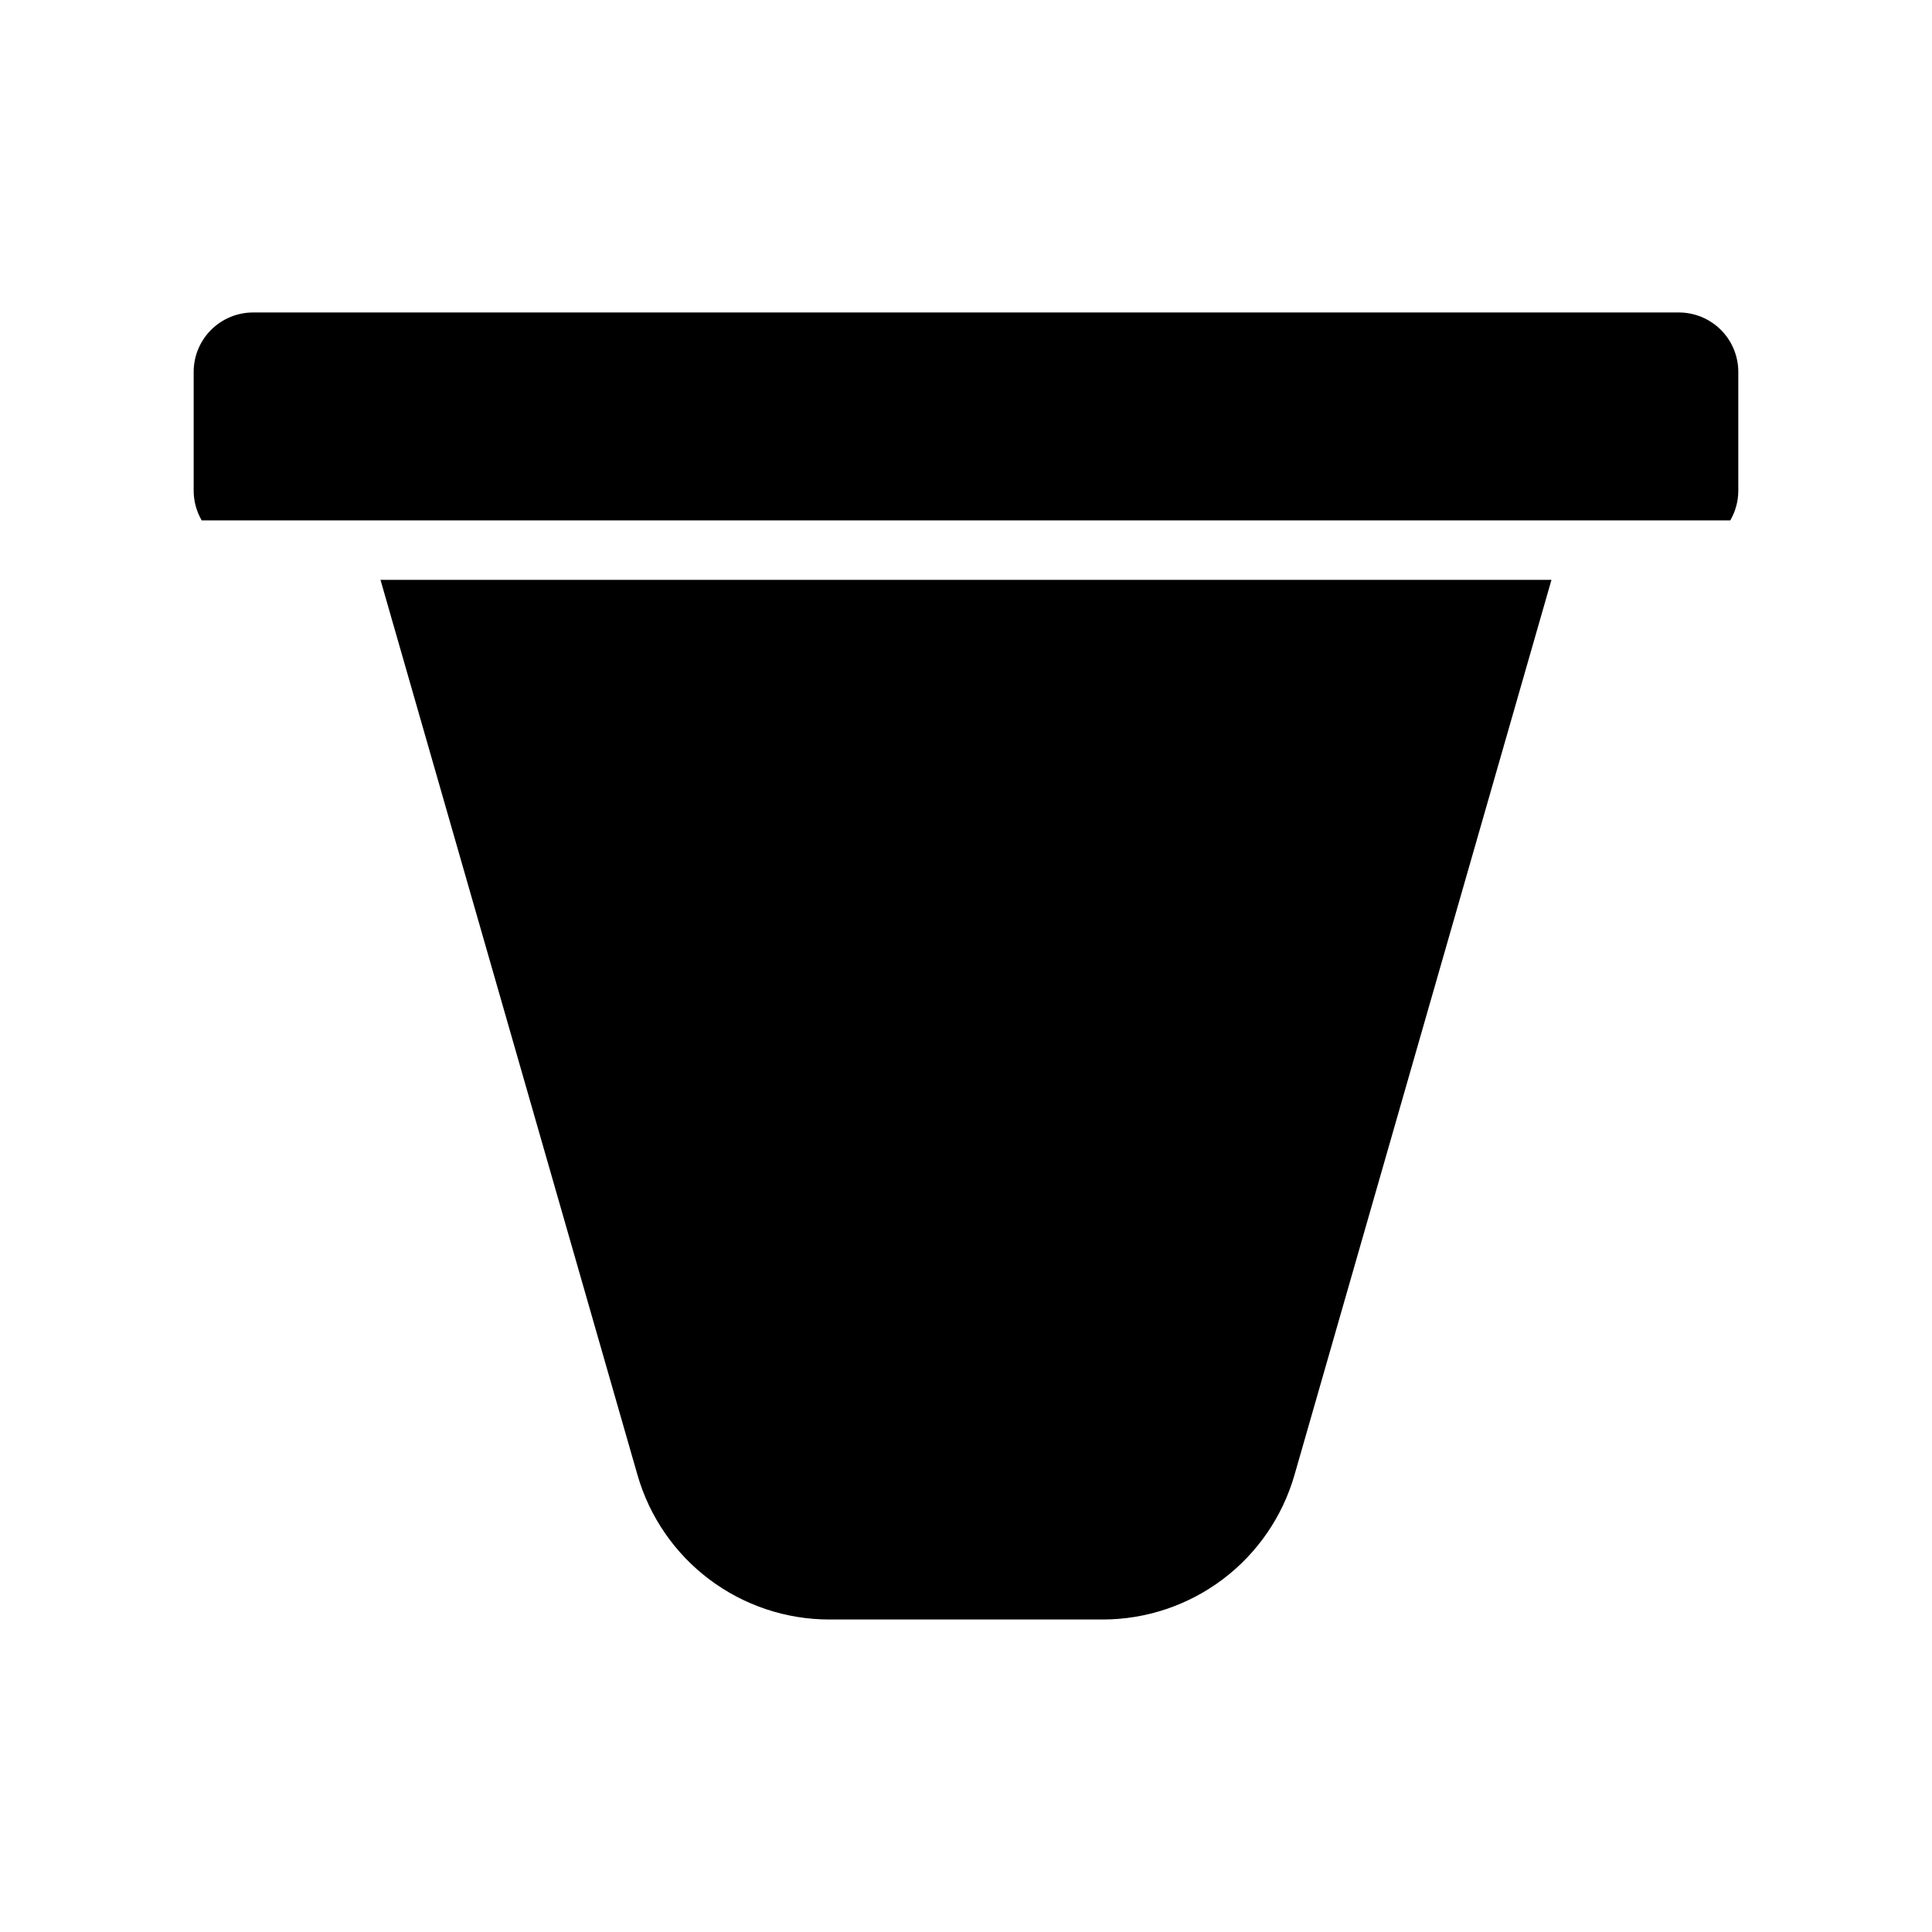 <?xml version="1.0" encoding="UTF-8"?>
<!-- Uploaded to: ICON Repo, www.svgrepo.com, Generator: ICON Repo Mixer Tools -->
<svg fill="#000000" width="800px" height="800px" version="1.1" viewBox="144 144 512 512" xmlns="http://www.w3.org/2000/svg">
 <g>
  <path d="m588.93 226.81h-377.86c-4.176 0-8.18 1.66-11.133 4.613s-4.613 6.957-4.613 11.133v31.488c0.008 2.766 0.738 5.481 2.129 7.871h405.09c1.387-2.391 2.121-5.106 2.125-7.871v-31.488c0-4.176-1.66-8.18-4.613-11.133s-6.957-4.613-11.133-4.613z"/>
  <path d="m312.93 534.85c3.164 11.043 9.836 20.762 19.012 27.676 9.176 6.918 20.352 10.66 31.844 10.66h72.422c11.488 0 22.664-3.742 31.84-10.66 9.176-6.914 15.848-16.633 19.012-27.676l68.094-237.18h-310.32z"/>
 </g>
</svg>